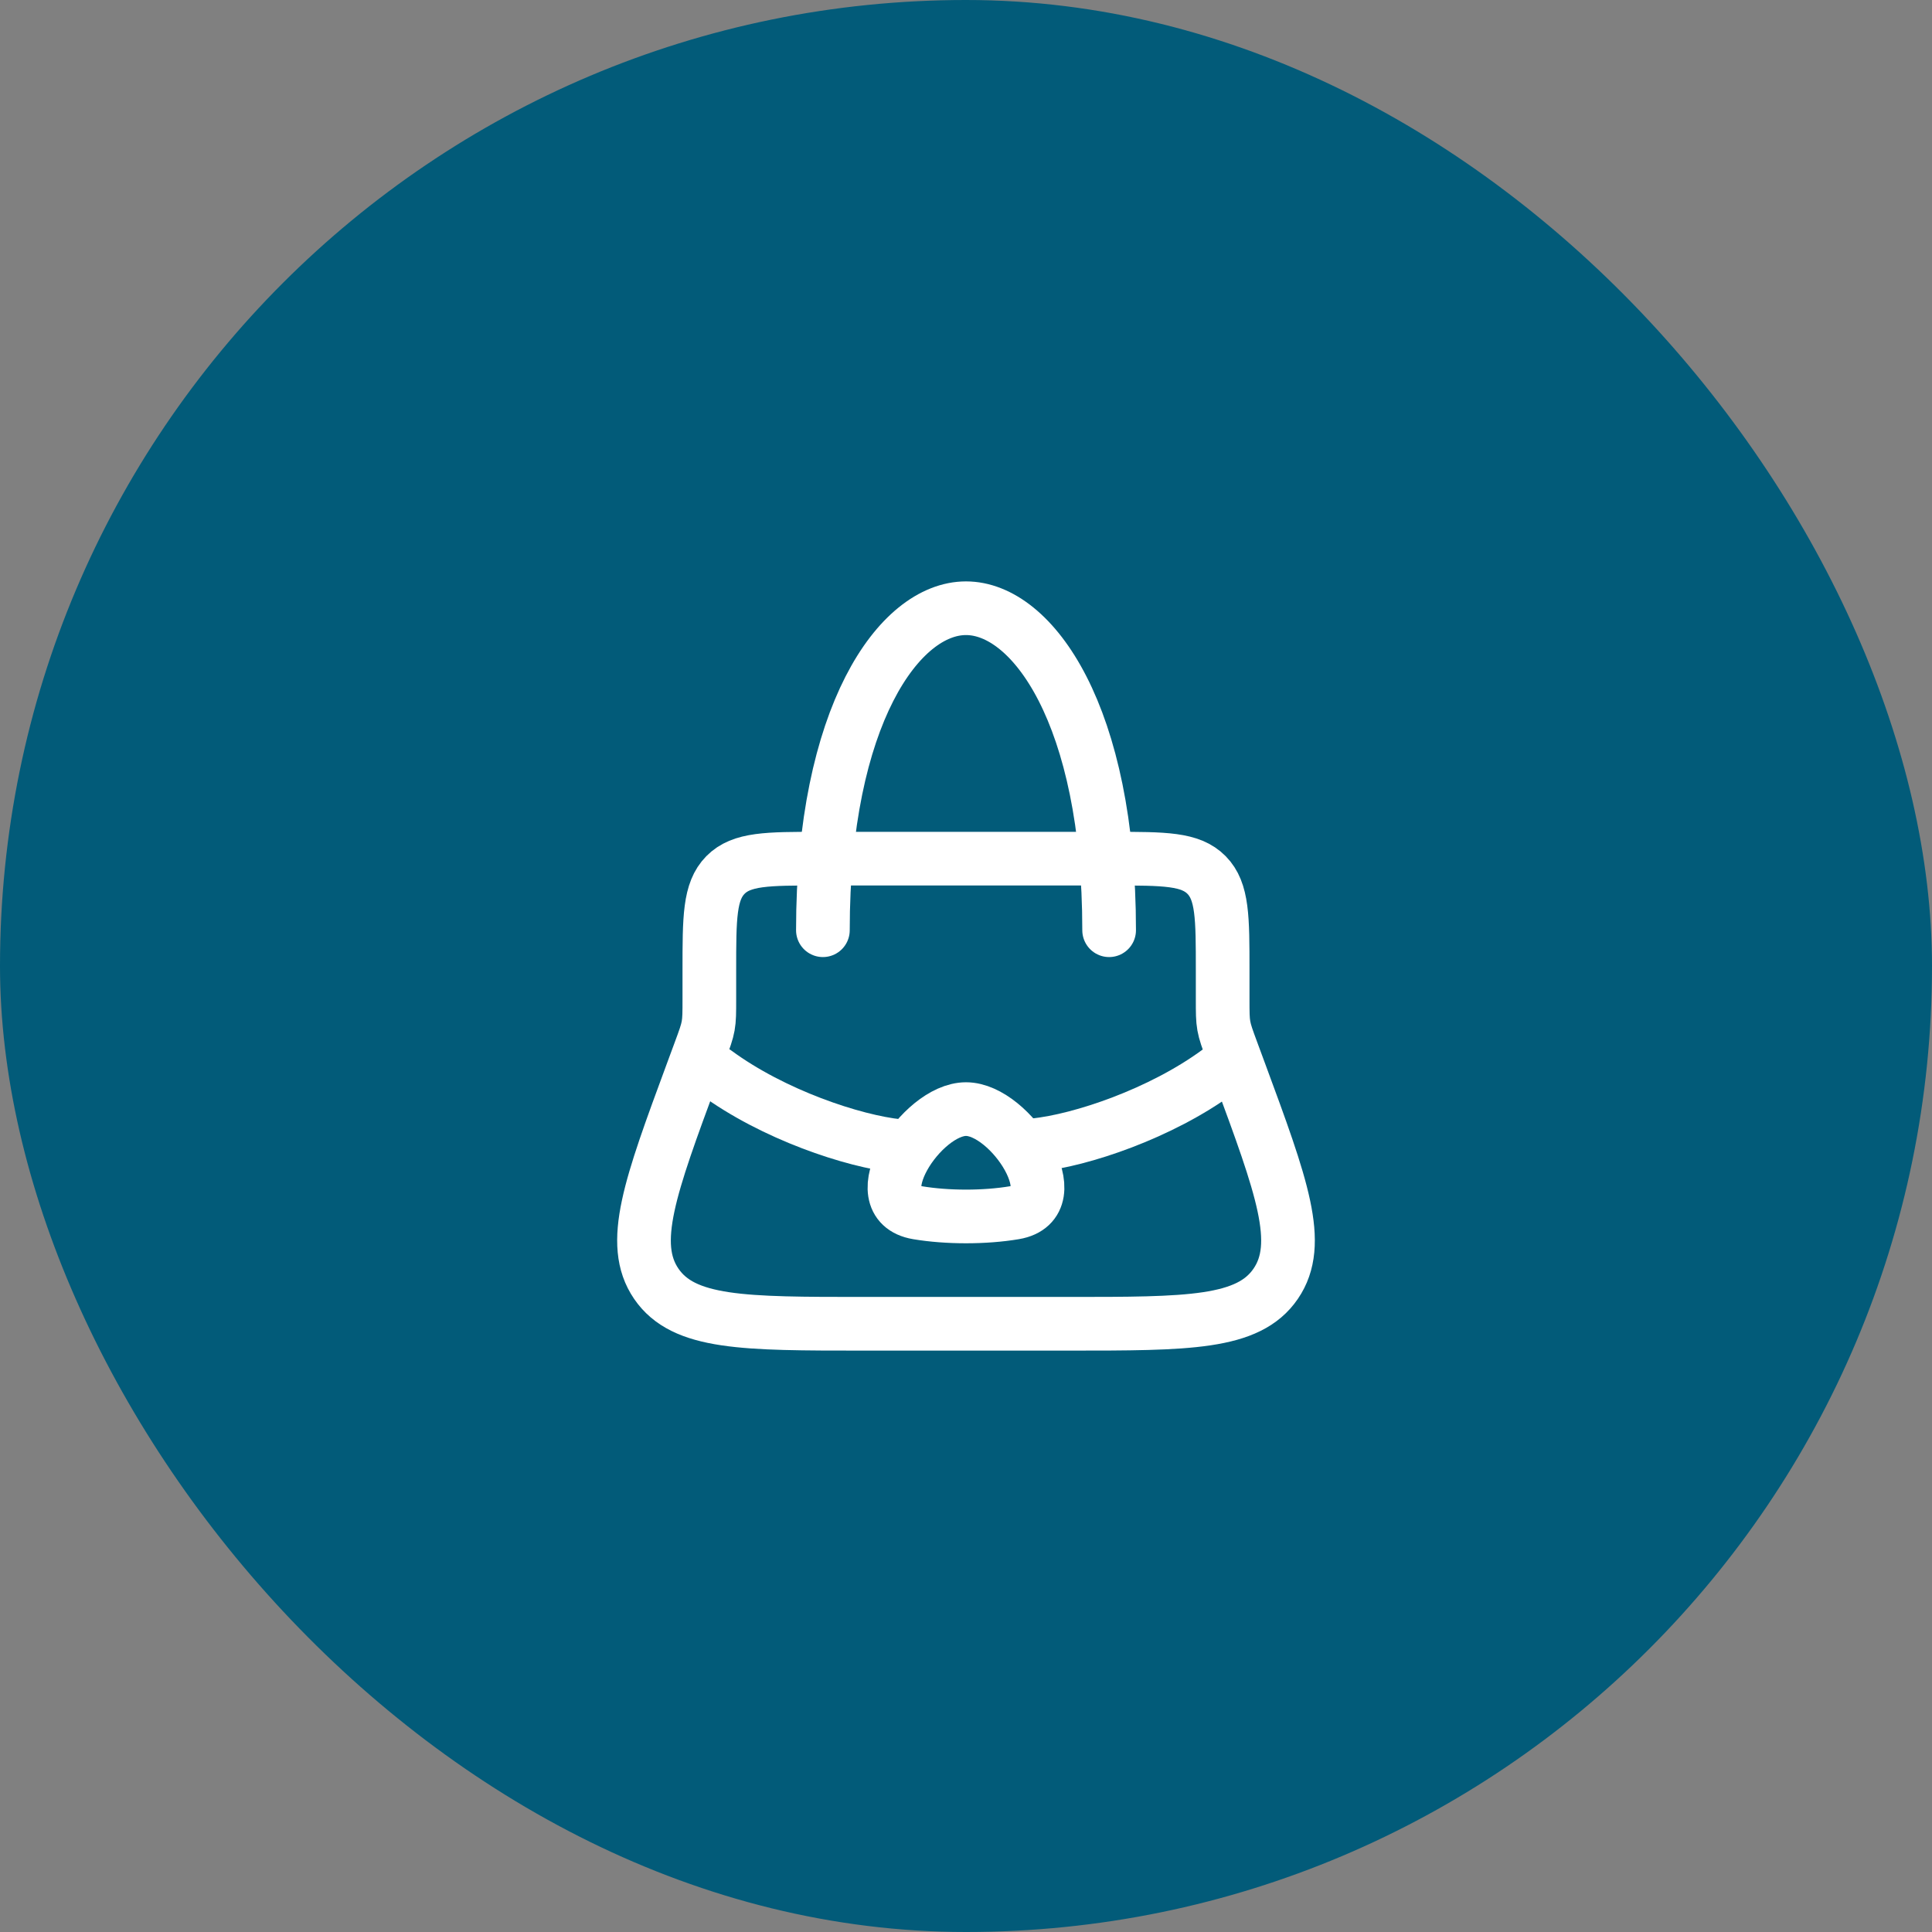 <svg width="72" height="72" viewBox="0 0 72 72" fill="none" xmlns="http://www.w3.org/2000/svg">
<rect x="0" y="0" width="72" height="72" fill="#808080" stroke="none"/>
<rect width="72" height="72" rx="36" fill="#025B79"/>
<path d="M45.565 37.234V36.16C45.565 34.199 45.565 33.218 44.965 32.609C44.364 32 43.398 32 41.466 32H30.534C28.602 32 27.636 32 27.035 32.609C26.435 33.218 26.435 34.199 26.435 36.16V37.234C26.435 37.736 26.435 37.986 26.391 38.232C26.347 38.477 26.261 38.712 26.087 39.182L25.797 39.966C24.225 44.221 23.439 46.349 24.457 47.841C25.476 49.333 27.716 49.333 32.194 49.333H39.806C44.284 49.333 46.524 49.333 47.542 47.841C48.562 46.349 47.775 44.221 46.203 39.966L45.913 39.182C45.739 38.712 45.653 38.477 45.609 38.232C45.565 37.986 45.565 37.736 45.565 37.234Z" stroke="white" stroke-width="2" stroke-linecap="round"/>
<path d="M41.334 34.667C41.334 26.667 38.488 22.667 36 22.667C33.513 22.667 30.667 26.667 30.667 34.667" stroke="white" stroke-width="2" stroke-linecap="round"/>
<path d="M36 41.333C37.667 41.333 39.925 44.837 37.806 45.194C36.697 45.381 35.294 45.379 34.193 45.194C32.074 44.837 34.333 41.333 36 41.333Z" stroke="white" stroke-width="2" stroke-linecap="round"/>
<path d="M38.587 42.673C40.281 42.497 43.264 41.502 45.407 39.923" stroke="white" stroke-width="2" stroke-linecap="round" stroke-linejoin="round"/>
<path d="M33.487 42.709C31.793 42.532 28.81 41.538 26.667 39.959" stroke="white" stroke-width="2" stroke-linecap="round" stroke-linejoin="round"/>
</svg>
